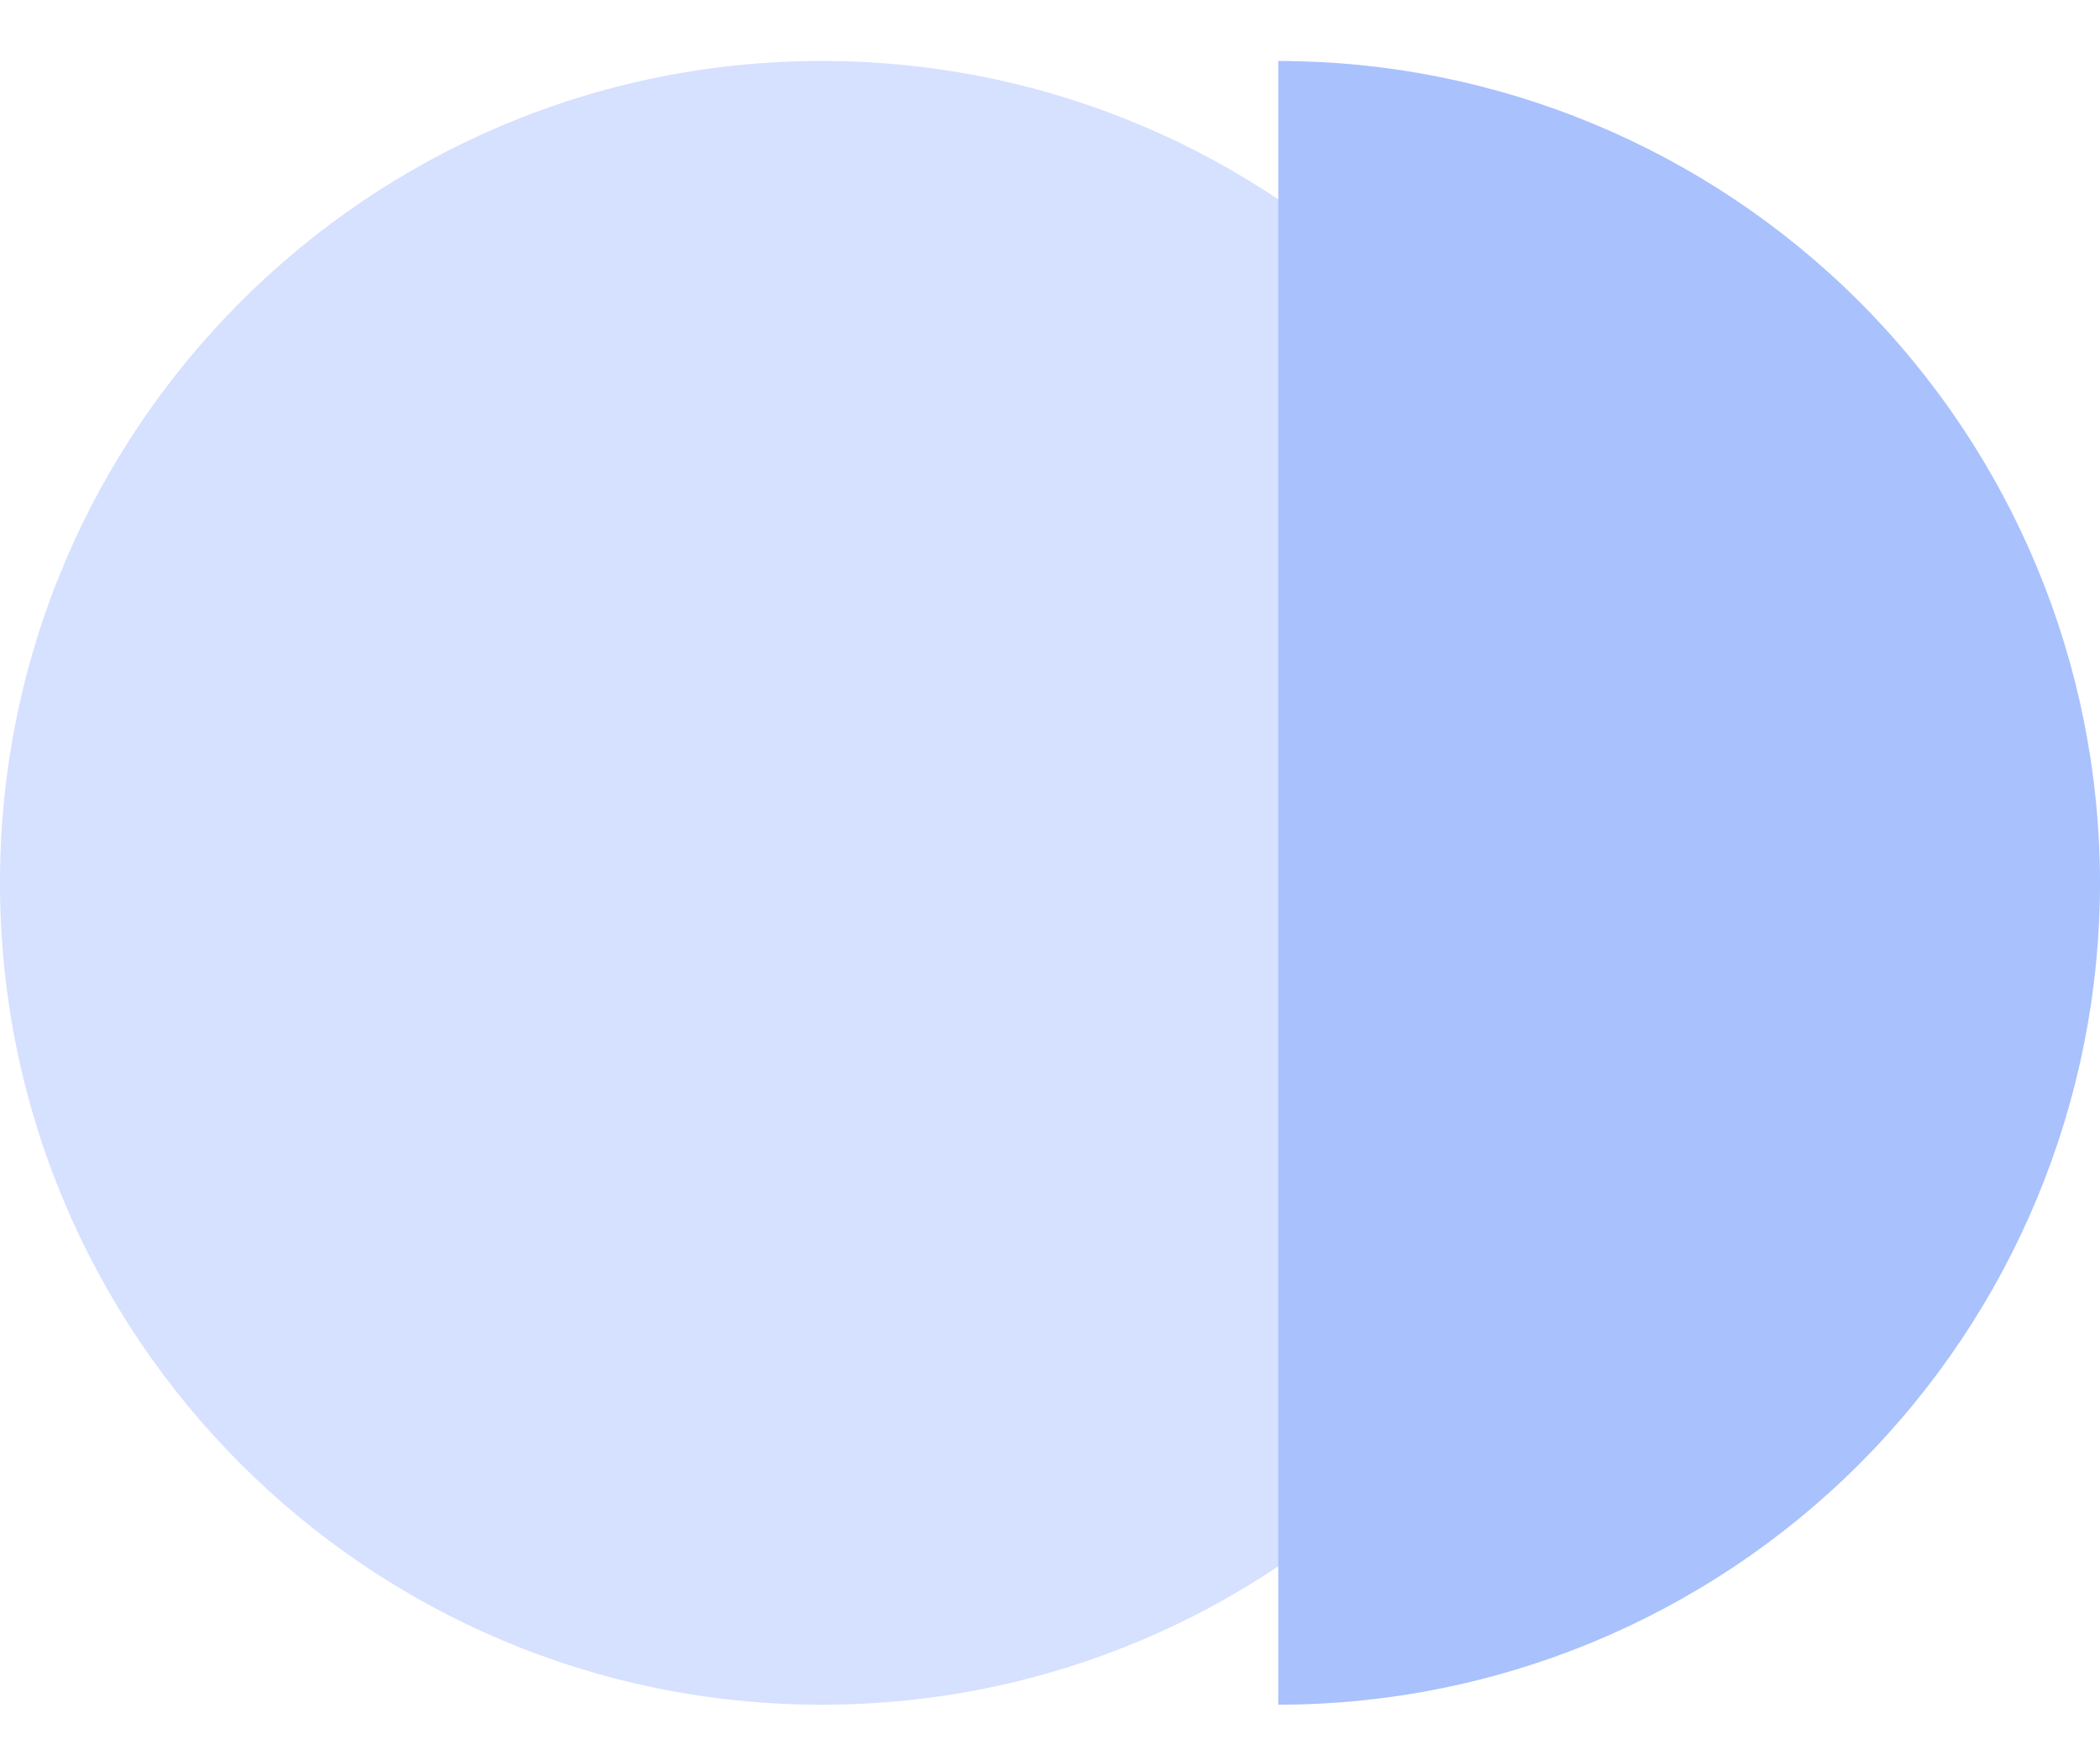 <svg width="30" height="25" viewBox="0 0 30 25" fill="none" xmlns="http://www.w3.org/2000/svg">
<path d="M11.739 24.349C18.223 24.349 23.479 19.093 23.479 12.61C23.479 6.127 18.223 0.871 11.739 0.871C5.256 0.871 0 6.127 0 12.61C0 19.093 5.256 24.349 11.739 24.349Z" fill="#D6E0FF"/>
<path fill-rule="evenodd" clip-rule="evenodd" d="M18.261 24.349C21.374 24.349 24.36 23.113 26.562 20.911C28.763 18.709 30 15.723 30 12.61C30 9.497 28.763 6.511 26.562 4.309C24.36 2.108 21.374 0.871 18.261 0.871V0.871V24.349Z" fill="#A9C1FD"/>
</svg>
